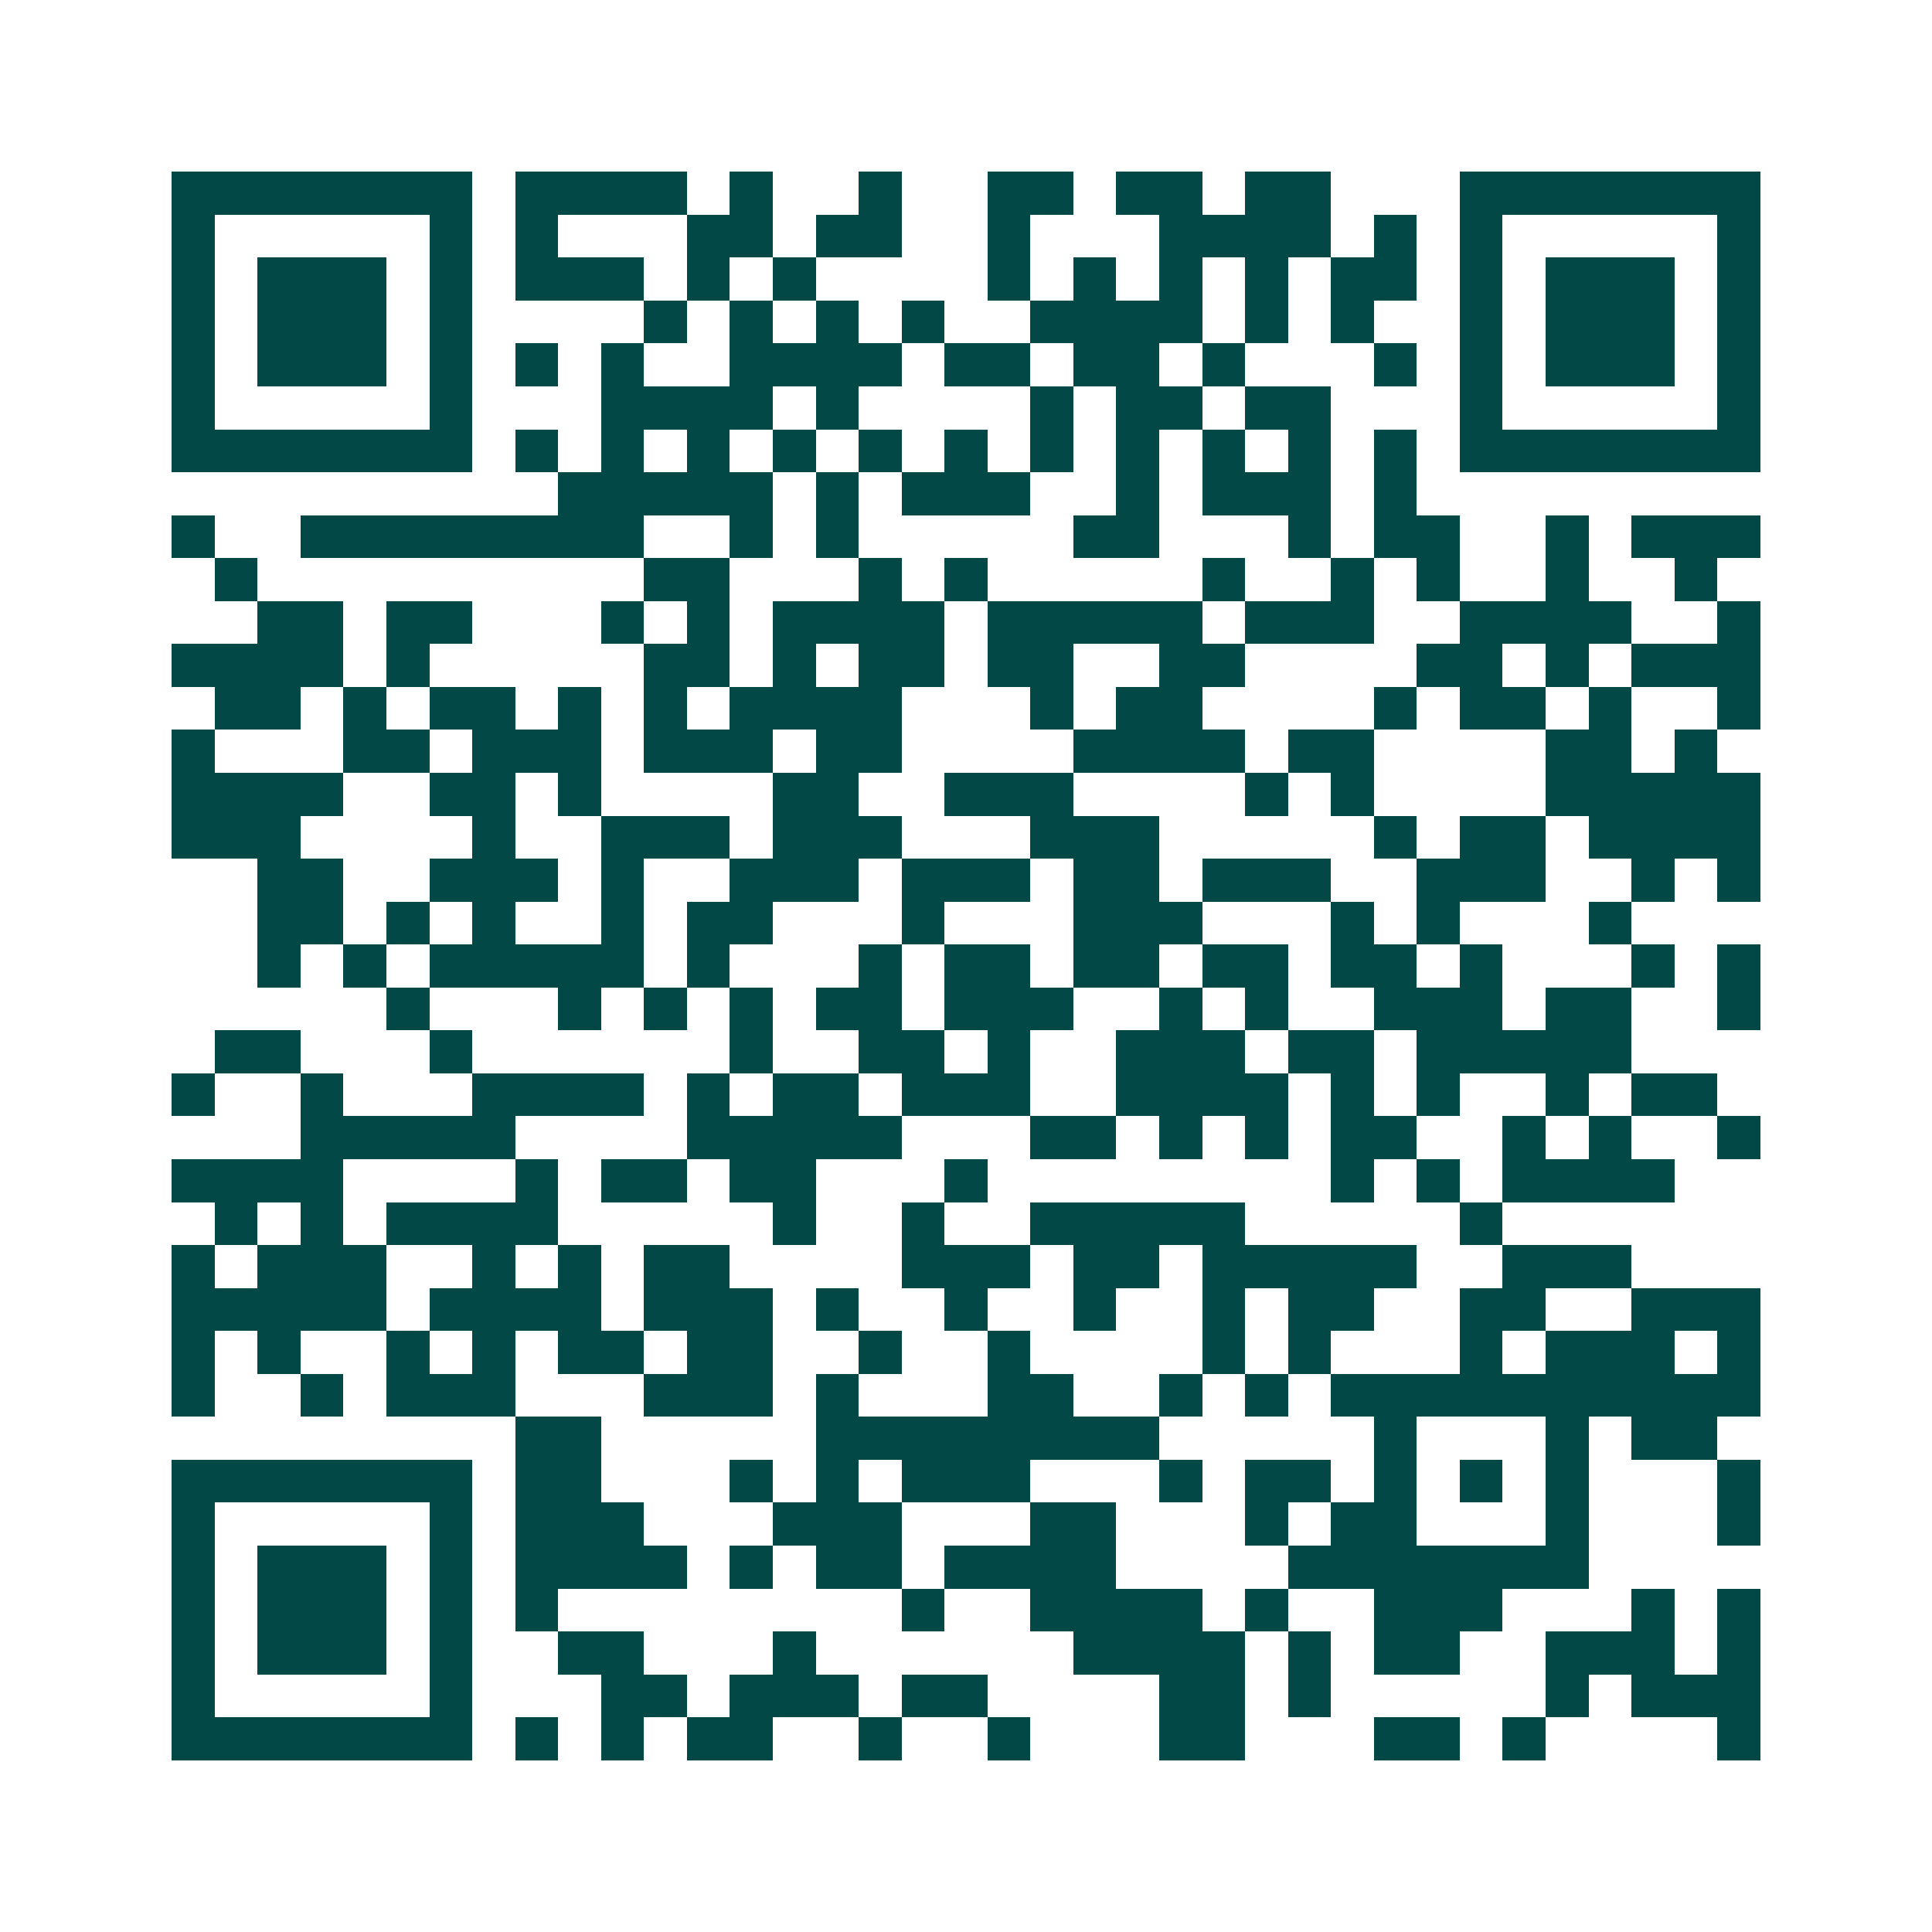 <svg xmlns="http://www.w3.org/2000/svg" width="200" height="200" viewBox="0 0 45 45" shape-rendering="crispEdges"><path fill="#ffffff" d="M0 0h45v45H0z"/><path stroke="#014847" d="M4 4.5h7m1 0h4m1 0h1m2 0h1m2 0h2m1 0h2m1 0h2m3 0h7M4 5.5h1m5 0h1m1 0h1m3 0h2m1 0h2m2 0h1m3 0h4m1 0h1m1 0h1m5 0h1M4 6.5h1m1 0h3m1 0h1m1 0h3m1 0h1m1 0h1m4 0h1m1 0h1m1 0h1m1 0h1m1 0h2m1 0h1m1 0h3m1 0h1M4 7.5h1m1 0h3m1 0h1m4 0h1m1 0h1m1 0h1m1 0h1m2 0h4m1 0h1m1 0h1m2 0h1m1 0h3m1 0h1M4 8.5h1m1 0h3m1 0h1m1 0h1m1 0h1m2 0h4m1 0h2m1 0h2m1 0h1m3 0h1m1 0h1m1 0h3m1 0h1M4 9.5h1m5 0h1m3 0h4m1 0h1m4 0h1m1 0h2m1 0h2m3 0h1m5 0h1M4 10.5h7m1 0h1m1 0h1m1 0h1m1 0h1m1 0h1m1 0h1m1 0h1m1 0h1m1 0h1m1 0h1m1 0h1m1 0h7M13 11.5h5m1 0h1m1 0h3m2 0h1m1 0h3m1 0h1M4 12.5h1m2 0h8m2 0h1m1 0h1m5 0h2m3 0h1m1 0h2m2 0h1m1 0h3M5 13.5h1m9 0h2m3 0h1m1 0h1m5 0h1m2 0h1m1 0h1m2 0h1m2 0h1M6 14.5h2m1 0h2m3 0h1m1 0h1m1 0h4m1 0h5m1 0h3m2 0h4m2 0h1M4 15.5h4m1 0h1m5 0h2m1 0h1m1 0h2m1 0h2m2 0h2m4 0h2m1 0h1m1 0h3M5 16.5h2m1 0h1m1 0h2m1 0h1m1 0h1m1 0h4m3 0h1m1 0h2m4 0h1m1 0h2m1 0h1m2 0h1M4 17.5h1m3 0h2m1 0h3m1 0h3m1 0h2m4 0h4m1 0h2m4 0h2m1 0h1M4 18.5h4m2 0h2m1 0h1m4 0h2m2 0h3m4 0h1m1 0h1m4 0h5M4 19.5h3m4 0h1m2 0h3m1 0h3m3 0h3m5 0h1m1 0h2m1 0h4M6 20.5h2m2 0h3m1 0h1m2 0h3m1 0h3m1 0h2m1 0h3m2 0h3m2 0h1m1 0h1M6 21.5h2m1 0h1m1 0h1m2 0h1m1 0h2m3 0h1m3 0h3m3 0h1m1 0h1m3 0h1M6 22.5h1m1 0h1m1 0h5m1 0h1m3 0h1m1 0h2m1 0h2m1 0h2m1 0h2m1 0h1m3 0h1m1 0h1M9 23.5h1m3 0h1m1 0h1m1 0h1m1 0h2m1 0h3m2 0h1m1 0h1m2 0h3m1 0h2m2 0h1M5 24.5h2m3 0h1m6 0h1m2 0h2m1 0h1m2 0h3m1 0h2m1 0h5M4 25.5h1m2 0h1m3 0h4m1 0h1m1 0h2m1 0h3m2 0h4m1 0h1m1 0h1m2 0h1m1 0h2M7 26.5h5m4 0h5m3 0h2m1 0h1m1 0h1m1 0h2m2 0h1m1 0h1m2 0h1M4 27.5h4m4 0h1m1 0h2m1 0h2m3 0h1m8 0h1m1 0h1m1 0h4M5 28.5h1m1 0h1m1 0h4m5 0h1m2 0h1m2 0h5m5 0h1M4 29.5h1m1 0h3m2 0h1m1 0h1m1 0h2m4 0h3m1 0h2m1 0h5m2 0h3M4 30.5h5m1 0h4m1 0h3m1 0h1m2 0h1m2 0h1m2 0h1m1 0h2m2 0h2m2 0h3M4 31.5h1m1 0h1m2 0h1m1 0h1m1 0h2m1 0h2m2 0h1m2 0h1m4 0h1m1 0h1m3 0h1m1 0h3m1 0h1M4 32.5h1m2 0h1m1 0h3m3 0h3m1 0h1m3 0h2m2 0h1m1 0h1m1 0h10M12 33.5h2m5 0h8m5 0h1m3 0h1m1 0h2M4 34.5h7m1 0h2m3 0h1m1 0h1m1 0h3m3 0h1m1 0h2m1 0h1m1 0h1m1 0h1m3 0h1M4 35.5h1m5 0h1m1 0h3m3 0h3m3 0h2m3 0h1m1 0h2m3 0h1m3 0h1M4 36.5h1m1 0h3m1 0h1m1 0h4m1 0h1m1 0h2m1 0h4m4 0h7M4 37.5h1m1 0h3m1 0h1m1 0h1m8 0h1m2 0h4m1 0h1m2 0h3m3 0h1m1 0h1M4 38.5h1m1 0h3m1 0h1m2 0h2m3 0h1m6 0h4m1 0h1m1 0h2m2 0h3m1 0h1M4 39.5h1m5 0h1m3 0h2m1 0h3m1 0h2m4 0h2m1 0h1m5 0h1m1 0h3M4 40.5h7m1 0h1m1 0h1m1 0h2m2 0h1m2 0h1m3 0h2m3 0h2m1 0h1m4 0h1"/></svg>
